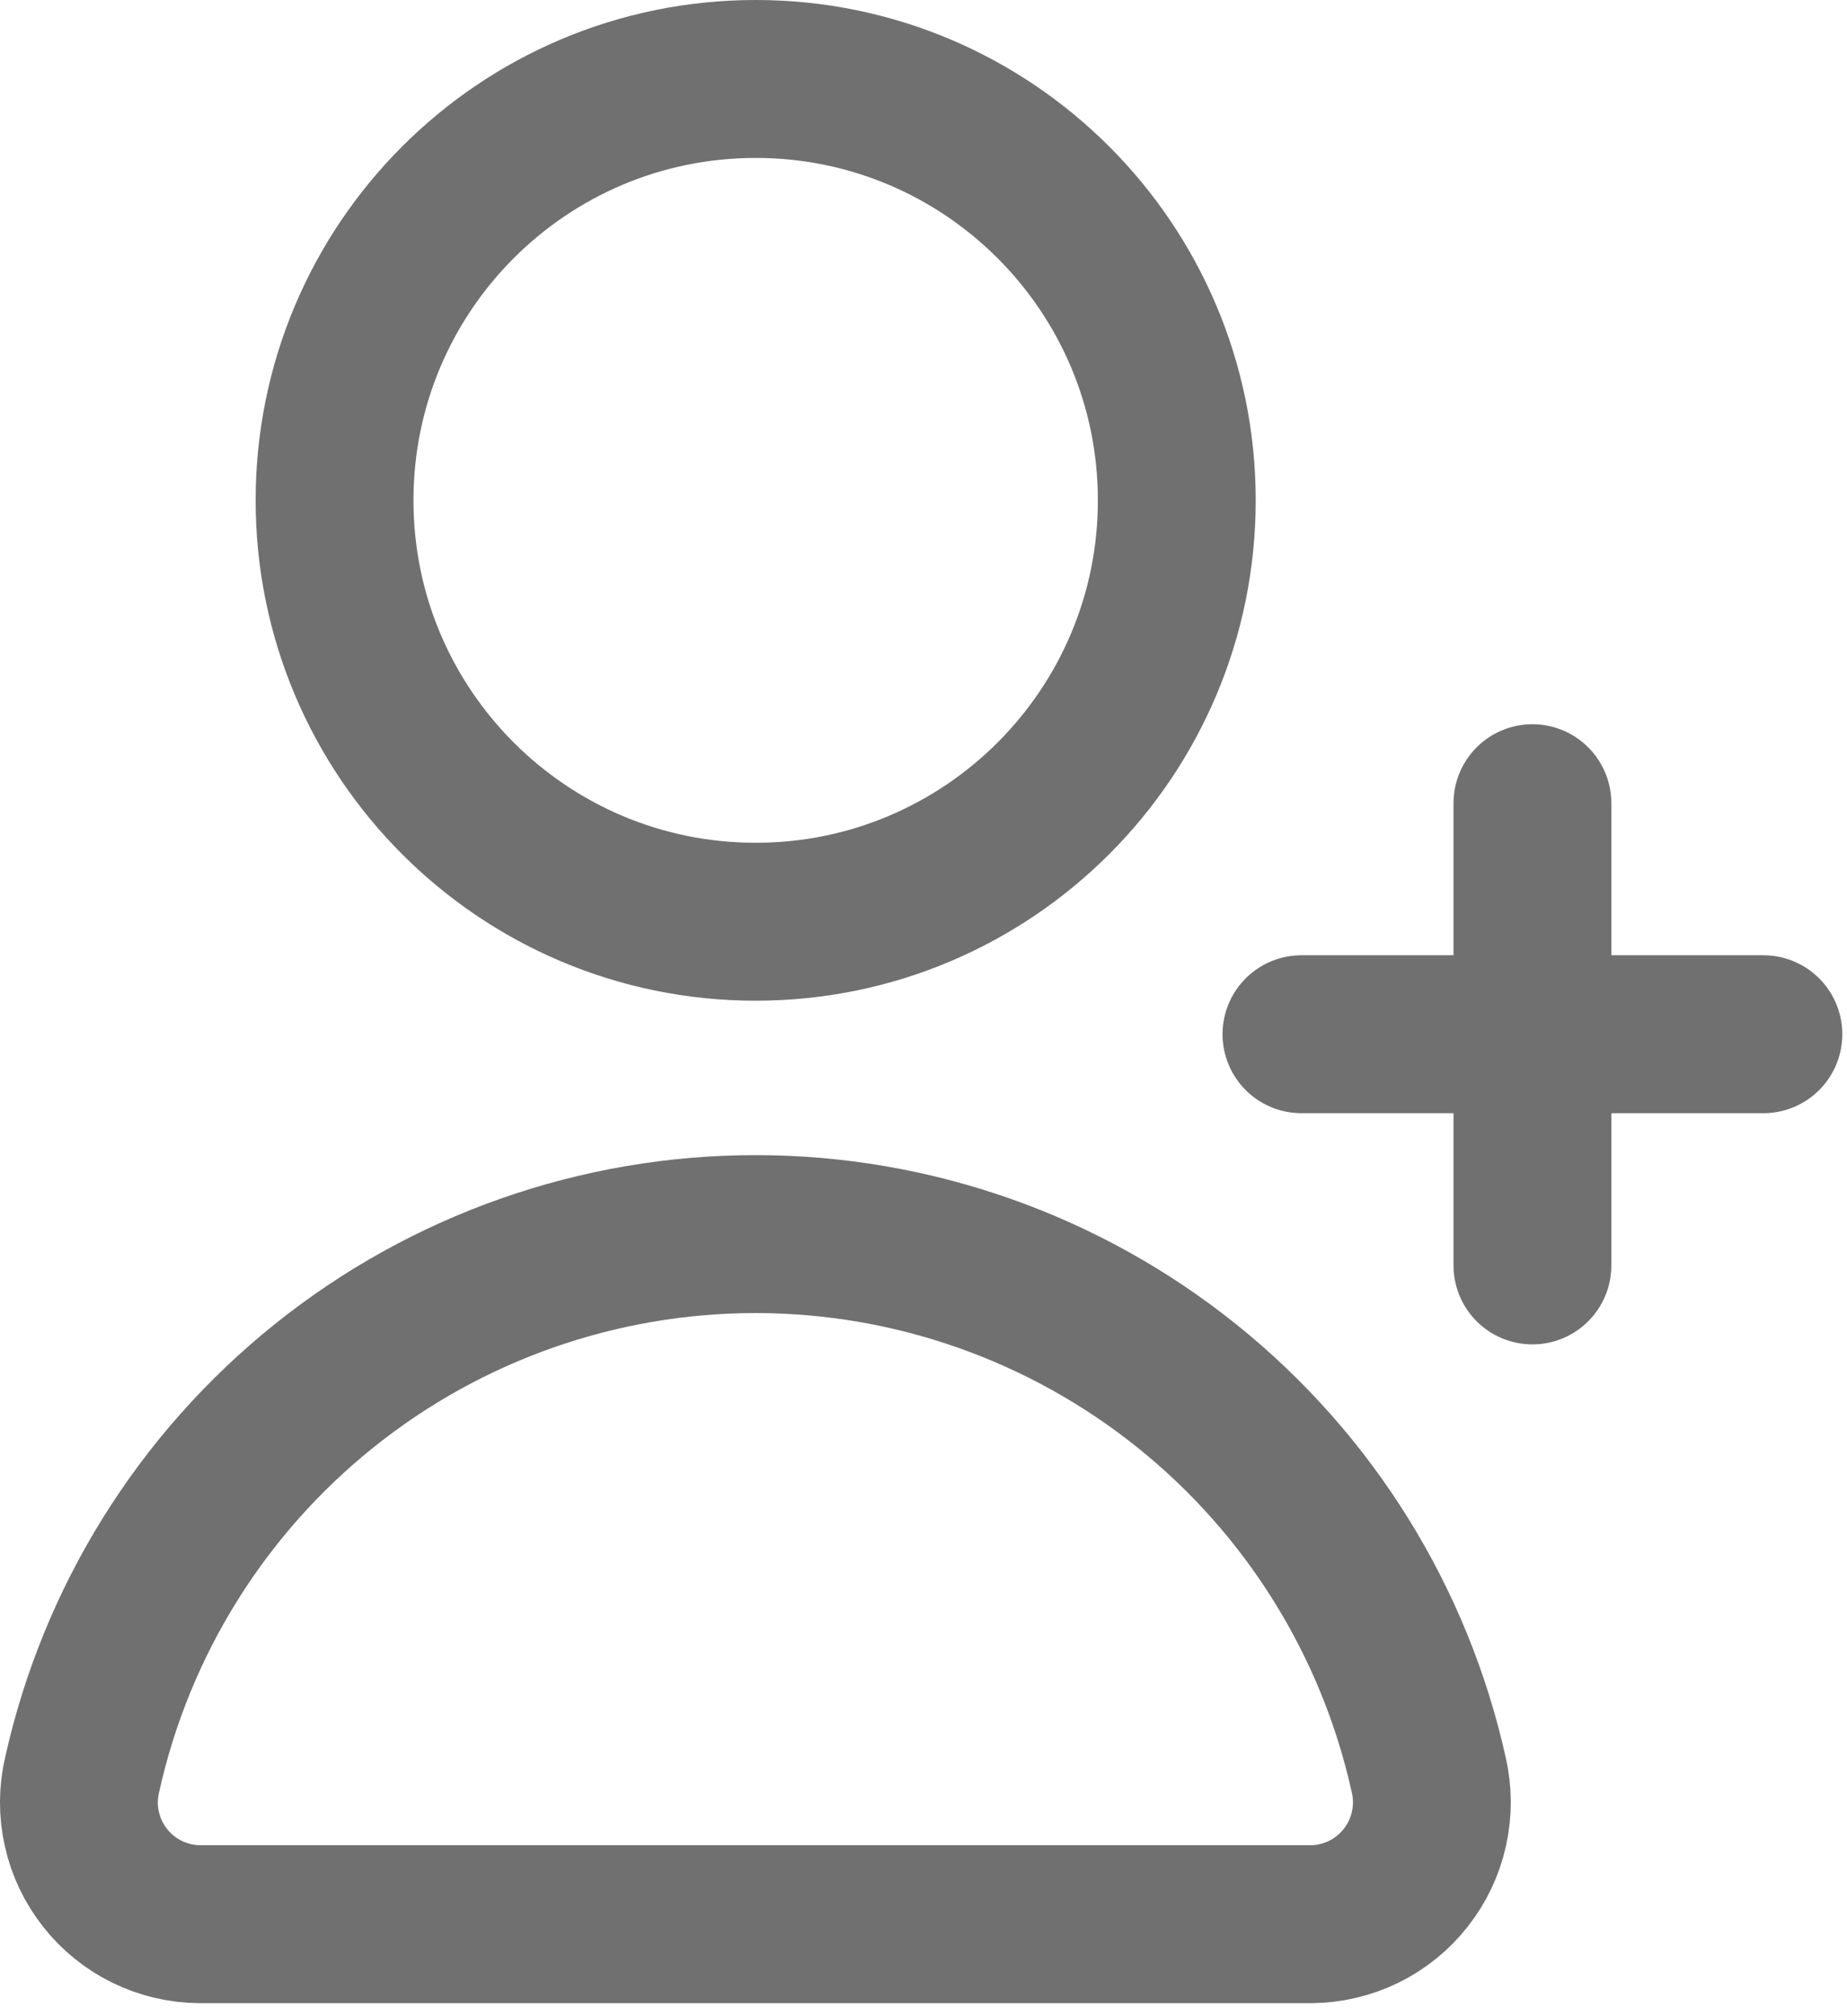 <svg width="22" height="24" viewBox="0 0 22 24" fill="none" xmlns="http://www.w3.org/2000/svg">
<path d="M9.002 14.69C7.131 14.69 5.317 15.327 3.858 16.498C2.399 17.668 1.383 19.301 0.978 21.127C0.928 21.339 0.927 21.558 0.975 21.771C1.022 21.983 1.116 22.181 1.251 22.352C1.385 22.523 1.556 22.661 1.751 22.757C1.946 22.852 2.16 22.903 2.378 22.905H15.618C15.835 22.903 16.049 22.852 16.244 22.757C16.439 22.661 16.61 22.523 16.744 22.352C16.879 22.181 16.973 21.983 17.02 21.771C17.068 21.558 17.067 21.339 17.018 21.127C16.613 19.302 15.598 17.67 14.14 16.5C12.683 15.33 10.871 14.691 9.002 14.69Z" stroke="#707070" stroke-width="1.88" stroke-linecap="round" stroke-linejoin="round"/>
<path d="M9.001 10.972C11.771 10.972 14.017 8.726 14.017 5.956C14.017 3.186 11.771 0.94 9.001 0.94C6.23 0.94 3.985 3.186 3.985 5.956C3.985 8.726 6.23 10.972 9.001 10.972Z" stroke="#707070" stroke-width="1.88" stroke-linecap="round" stroke-linejoin="round"/>
<path d="M21.004 12.311H15.502" stroke="#707070" stroke-width="1.88" stroke-linecap="round" stroke-linejoin="round"/>
<path d="M18.253 9.561V15.063" stroke="#707070" stroke-width="1.88" stroke-linecap="round" stroke-linejoin="round"/>
</svg>
